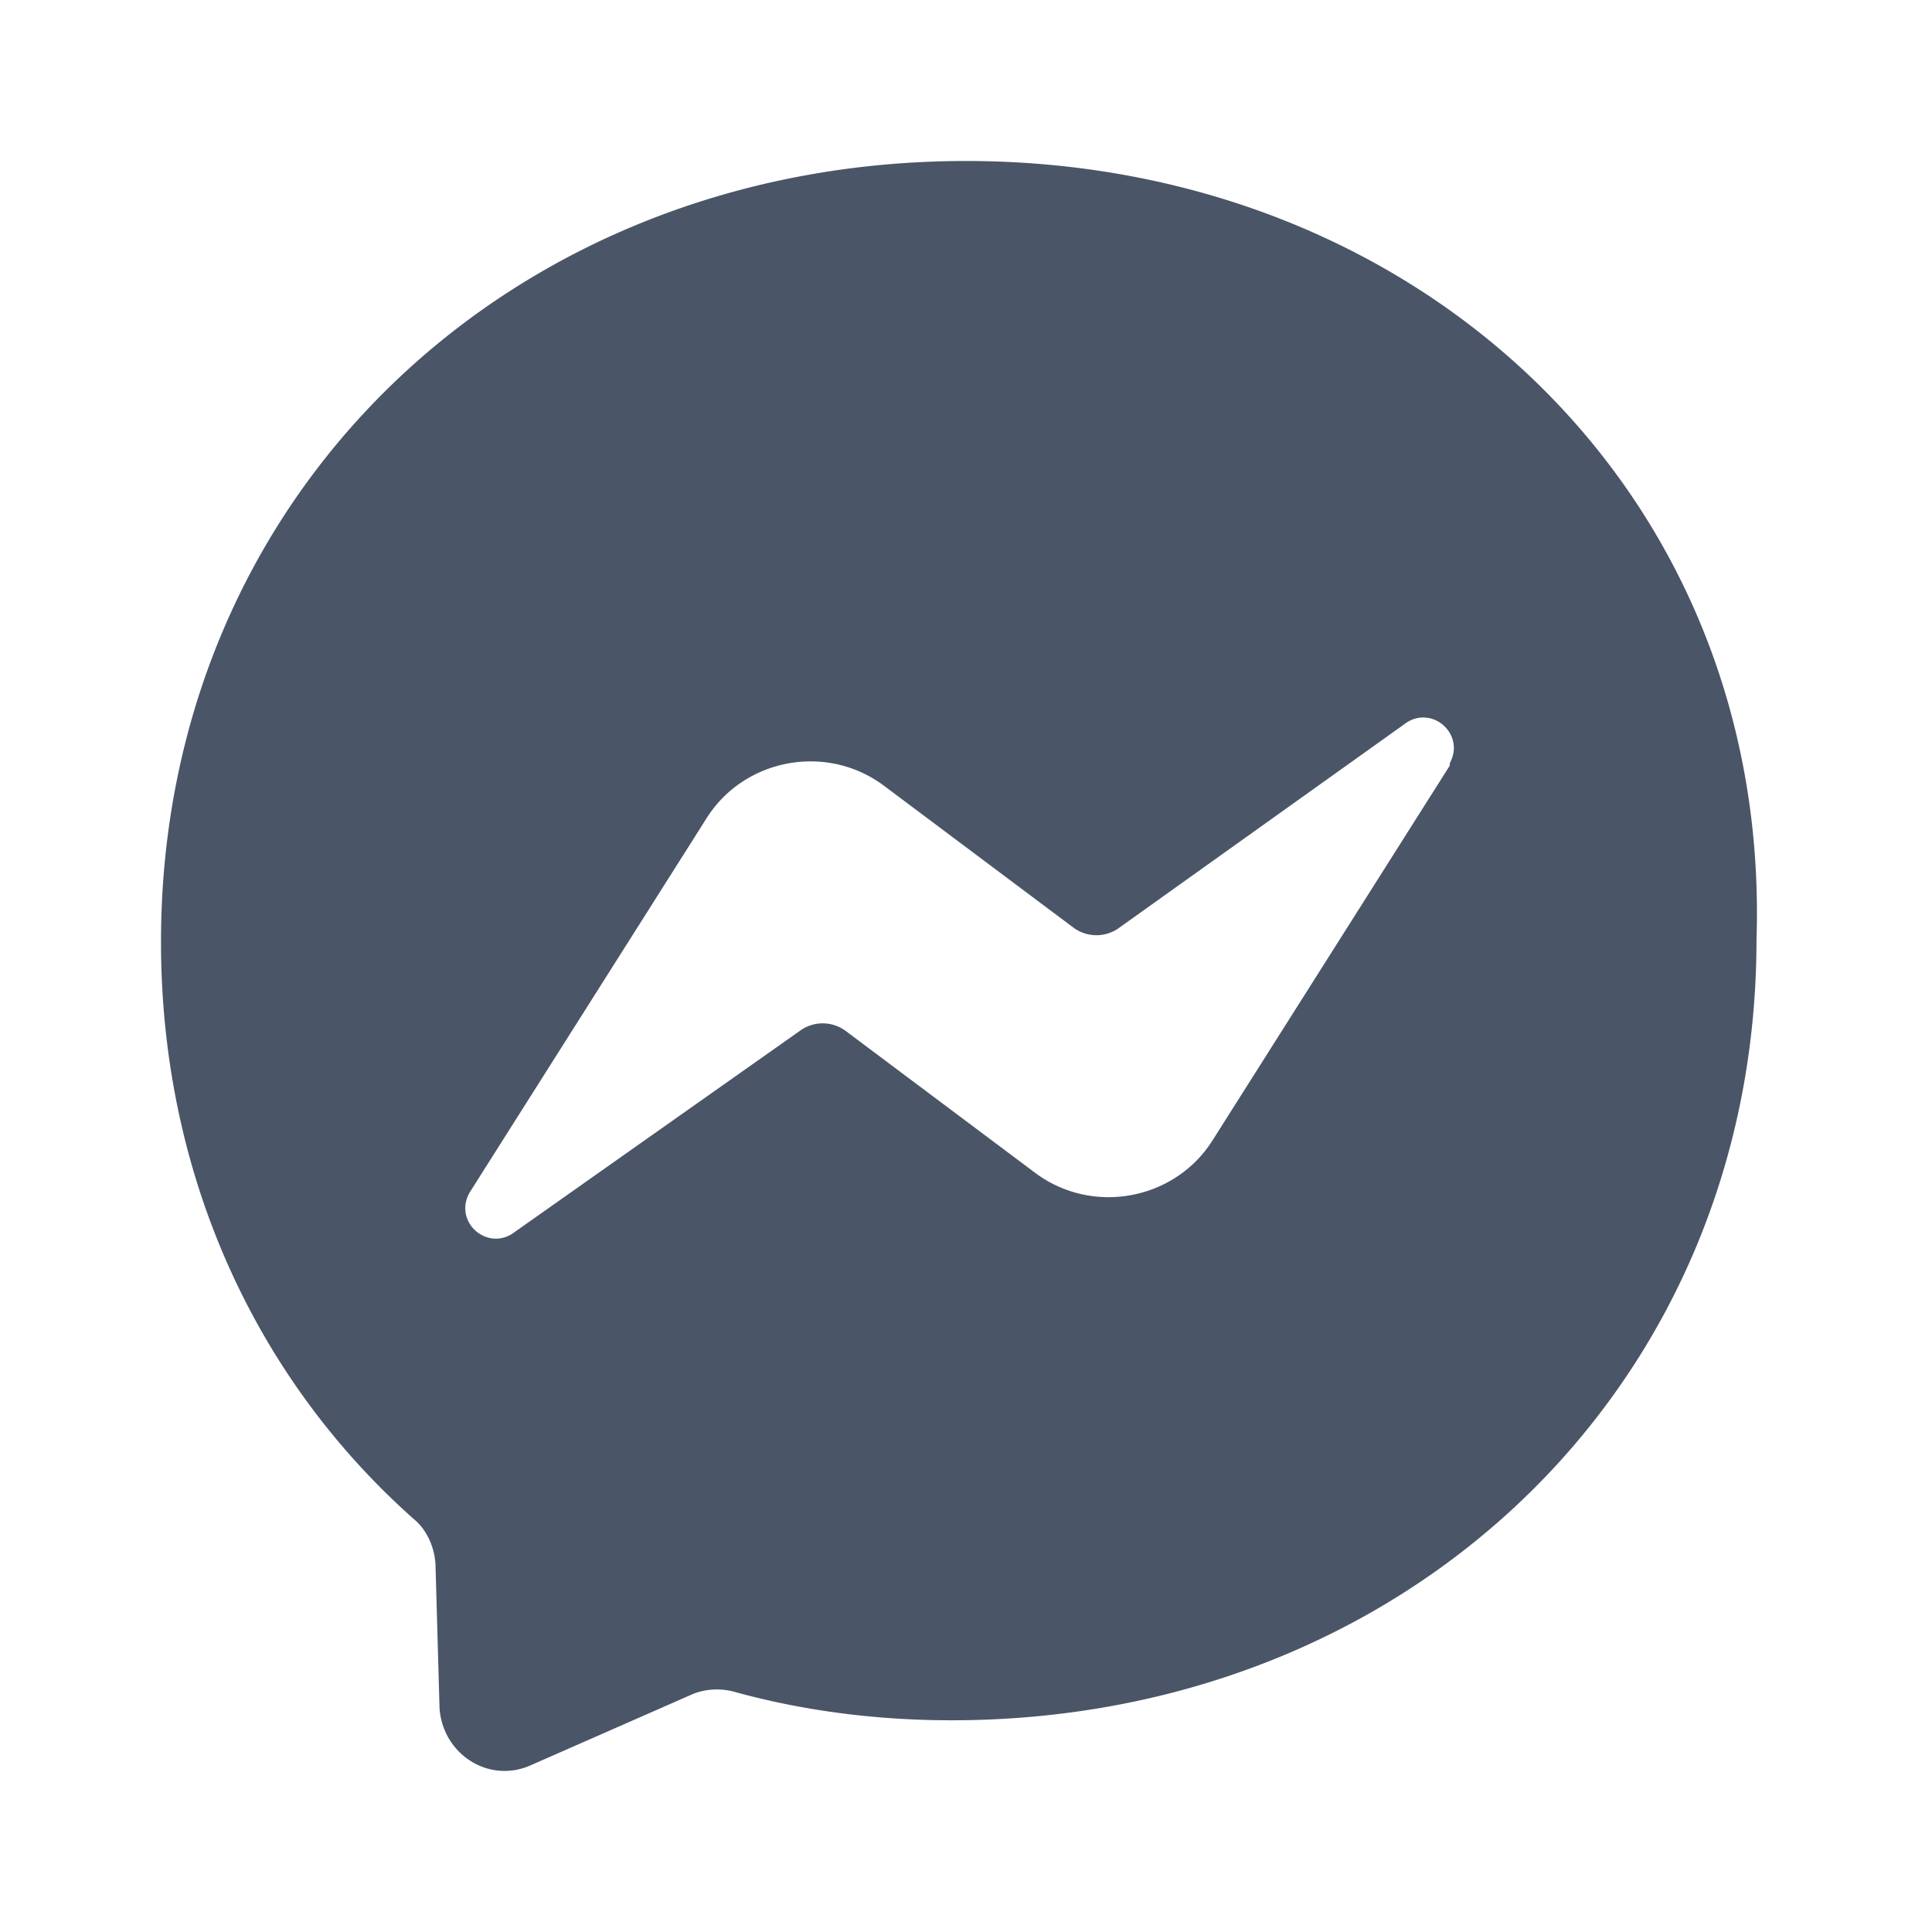<svg xmlns="http://www.w3.org/2000/svg" viewBox="0 0 24 24" fill="#4A5568">
  <path d="M12 2C6.36 2 2 6.13 2 11.7c0 2.91 1.19 5.44 3.14 7.17.16.13.26.35.27.57l.05 1.78c.04.57.61.94 1.13.71l1.98-.87c.17-.08.36-.09.53-.05.86.24 1.78.36 2.72.36 5.64 0 10-4.13 10-9.7C22 6.13 17.64 2 12 2zm6.01 7.51l-2.95 4.66c-.47.74-1.49.93-2.2.4l-2.35-1.76a.48.48 0 00-.58 0L6.4 15.3c-.33.26-.77-.11-.57-.48l2.95-4.66c.47-.74 1.49-.93 2.2-.4l2.35 1.76a.48.48 0 00.58 0L17.44 9c.33-.26.77.11.57.48z"/>
</svg>

